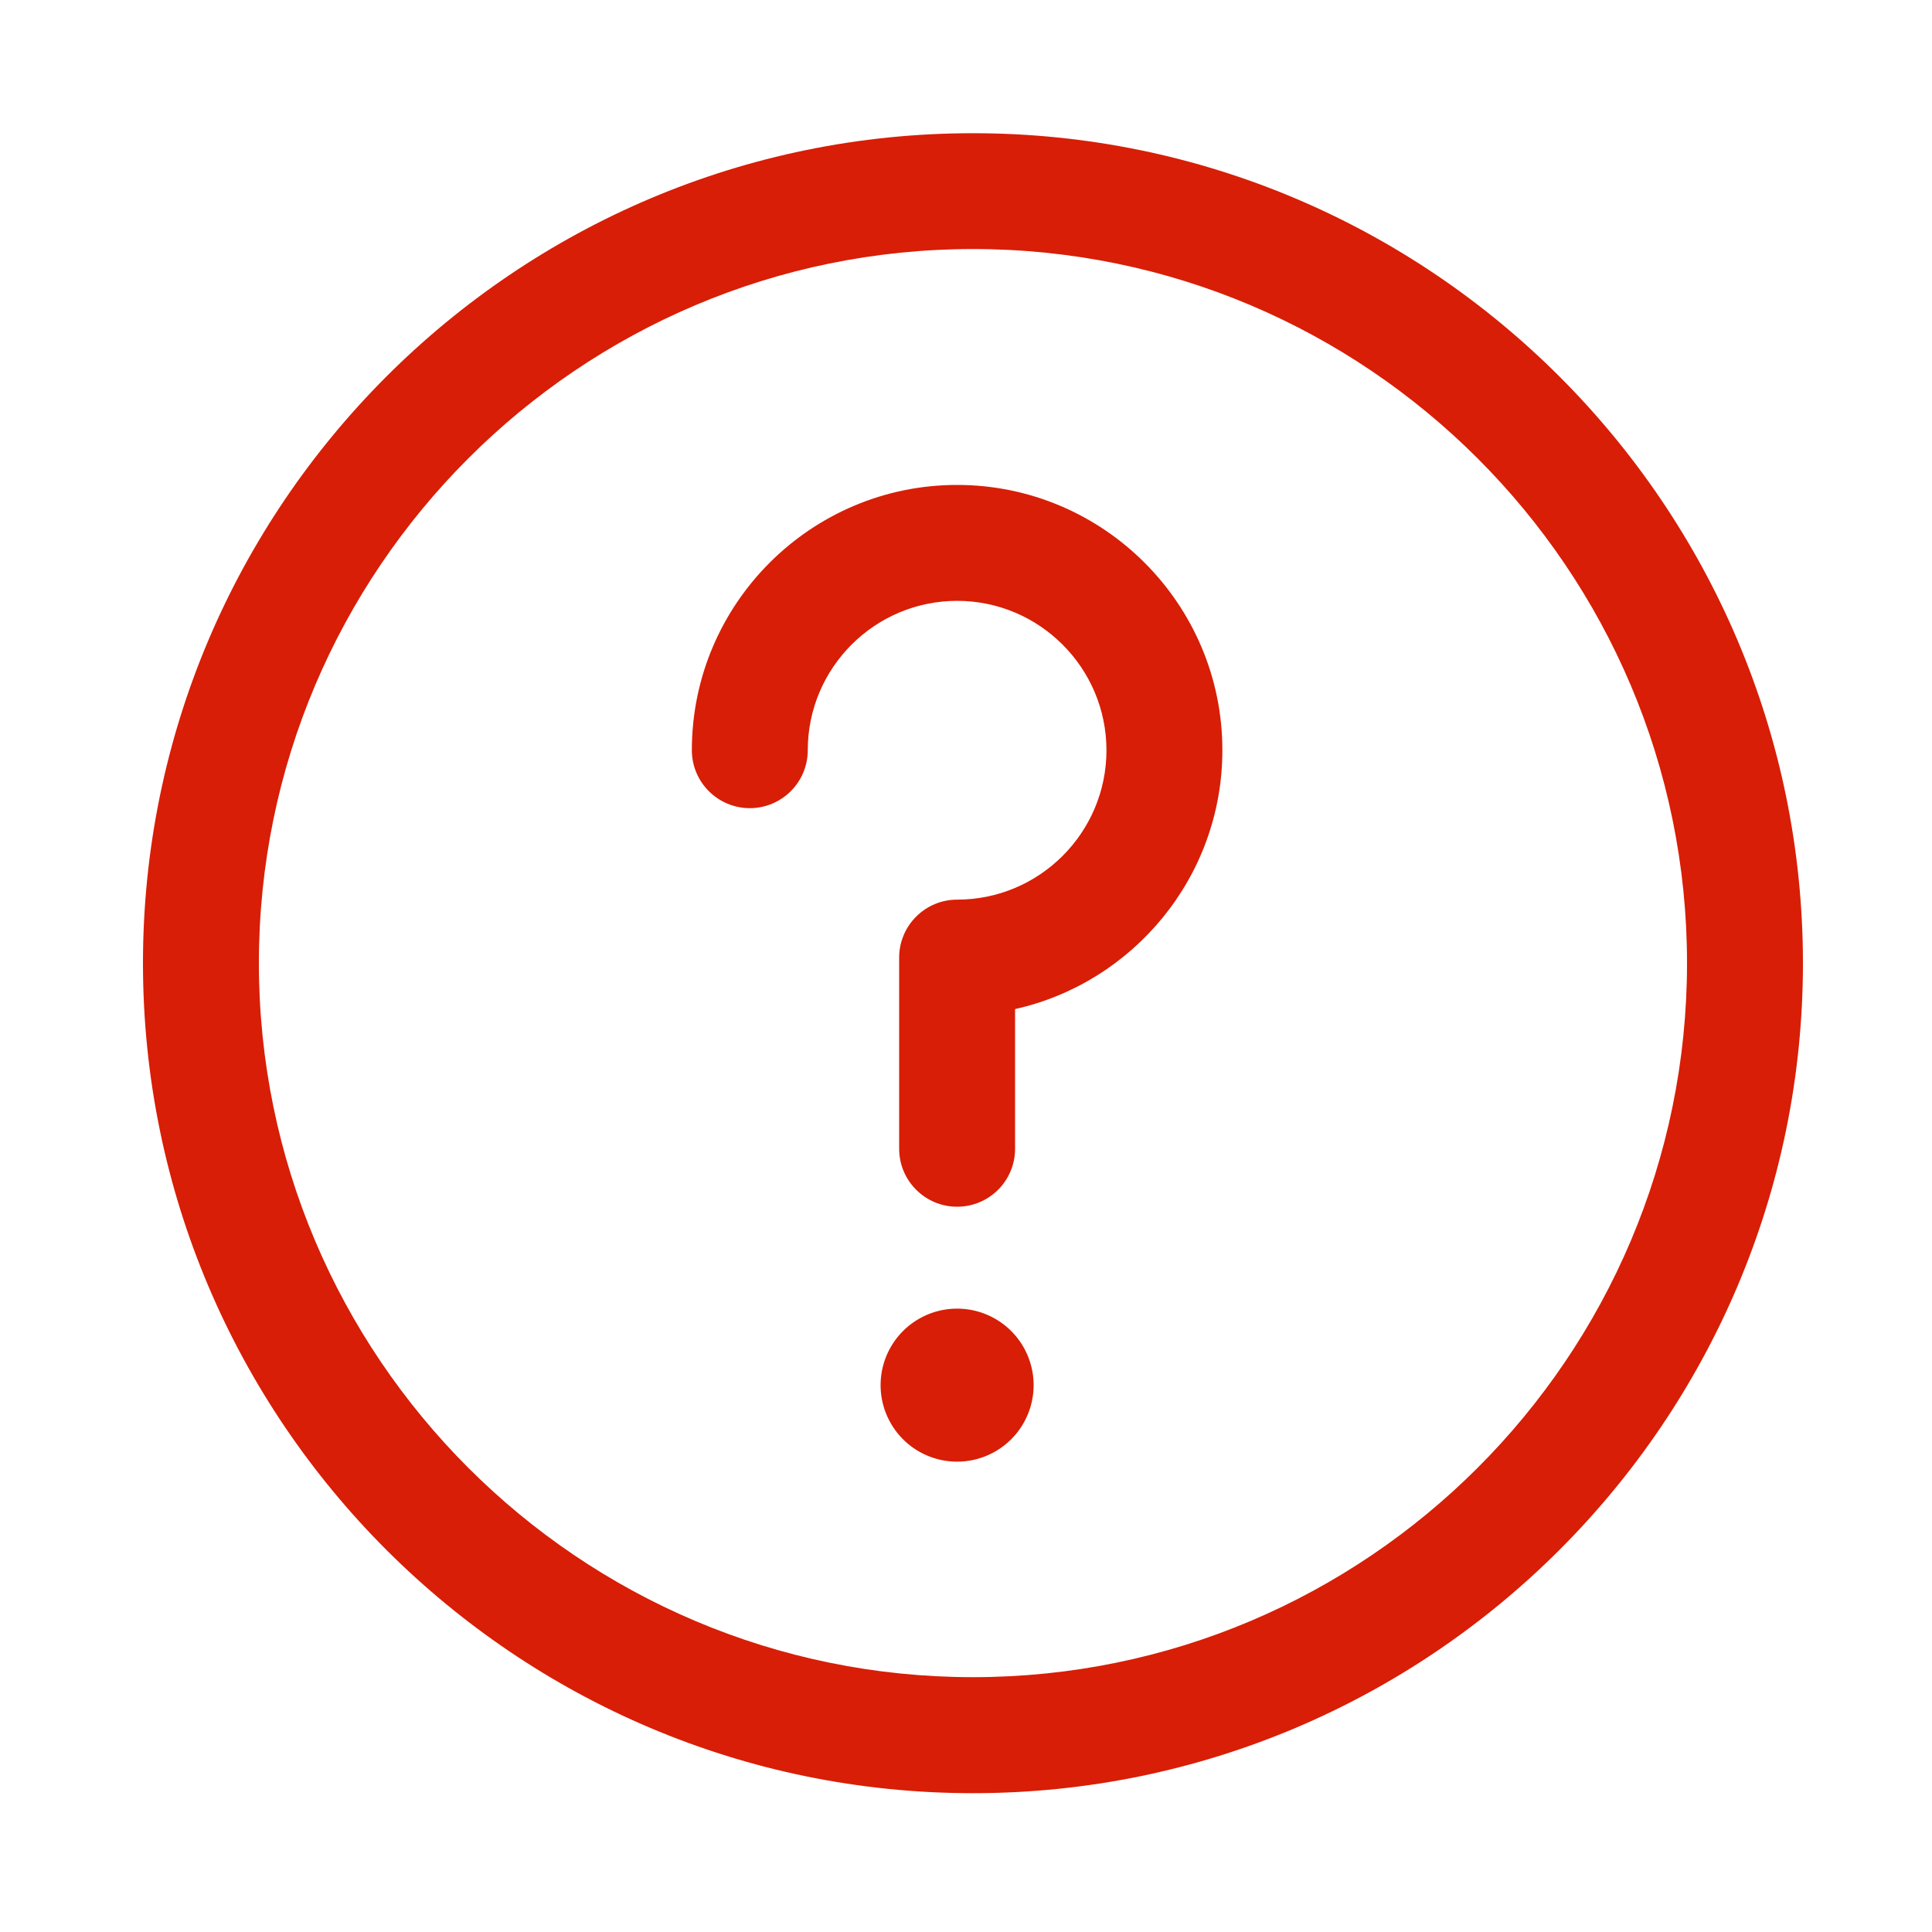 <?xml version="1.0" standalone="no"?><!DOCTYPE svg PUBLIC "-//W3C//DTD SVG 1.1//EN" "http://www.w3.org/Graphics/SVG/1.1/DTD/svg11.dtd"><svg t="1629256662109" class="icon" viewBox="0 0 1024 1024" version="1.1" xmlns="http://www.w3.org/2000/svg" p-id="6172" xmlns:xlink="http://www.w3.org/1999/xlink" width="200" height="200"><defs><style type="text/css"></style></defs><path d="M515.686 950.426c-242.586 0-439.91-197.325-439.91-439.91s197.376-439.91 439.91-439.91 439.91 197.376 439.91 439.91-197.325 439.91-439.91 439.91z m0-818.432c-208.691 0-378.47 169.779-378.47 378.47 0 208.691 169.779 378.47 378.47 378.47 208.691 0 378.47-169.779 378.47-378.47 0-208.691-169.779-378.47-378.47-378.47z" fill="#d81e06" p-id="6173"></path><path d="M507.29 639.59c-16.947 0-30.72-13.773-30.72-30.72V507.546c0-16.947 13.773-30.72 30.72-30.72 43.674 0 79.155-35.533 79.155-79.155S550.963 318.464 507.29 318.464s-79.155 35.533-79.155 79.155c0 16.947-13.773 30.72-30.72 30.72s-30.72-13.773-30.72-30.72c0-77.517 63.078-140.595 140.595-140.595s140.595 63.078 140.595 140.595c0 66.97-47.104 123.187-109.875 137.216v74.035c0 16.998-13.773 30.72-30.72 30.72z" fill="#d81e06" p-id="6174"></path><path d="M507.29 734.157m-40.55 0a40.55 40.55 0 1 0 81.101 0 40.55 40.55 0 1 0-81.101 0Z" fill="#d81e06" p-id="6175"></path></svg>